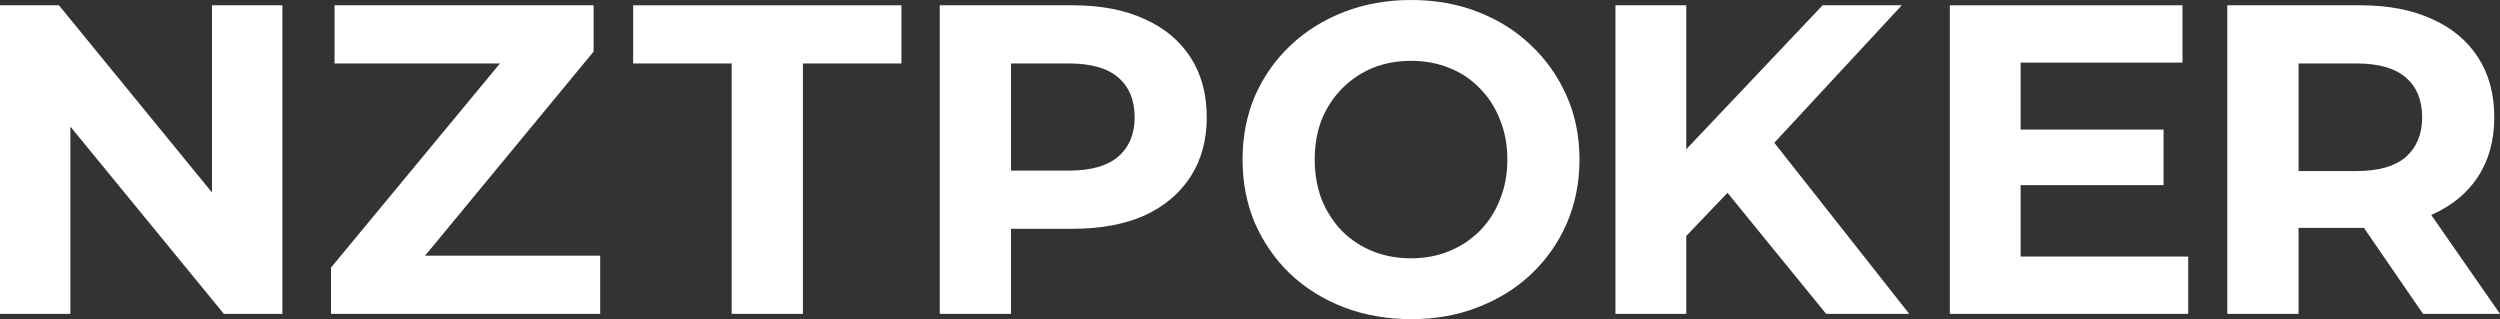 <?xml version="1.0" encoding="UTF-8"?>
<svg xmlns="http://www.w3.org/2000/svg" width="188" height="24" viewBox="0 0 188 24" fill="none">
  <rect x="0" y="0" width="188" height="24" fill="#333333" stroke="none"/>
  <path d="M0 23.602V0.398H4.432L18.092 17.105H15.942V0.398H21.234V23.602H16.835L3.142 6.895H5.292V23.602H0Z" fill="white"></path>
  <path d="M24.893 23.602V20.122L39.215 2.818L39.876 4.773H25.158V0.398H44.639V3.878L30.351 21.182L29.689 19.227H45.135V23.602H24.893Z" fill="white"></path>
  <path d="M55.021 23.602V4.773H47.612V0.398H67.788V4.773H60.38V23.602H55.021Z" fill="white"></path>
  <path d="M70.671 23.602V0.398H80.693C82.766 0.398 84.552 0.74 86.052 1.425C87.551 2.088 88.709 3.05 89.525 4.309C90.34 5.569 90.748 7.072 90.748 8.818C90.748 10.541 90.34 12.033 89.525 13.293C88.709 14.553 87.551 15.525 86.052 16.21C84.552 16.873 82.766 17.204 80.693 17.204H73.648L76.03 14.784V23.602H70.671ZM76.03 15.381L73.648 12.829H80.396C82.049 12.829 83.284 12.475 84.1 11.768C84.916 11.061 85.324 10.077 85.324 8.818C85.324 7.536 84.916 6.541 84.1 5.834C83.284 5.127 82.049 4.773 80.396 4.773H73.648L76.03 2.221V15.381Z" fill="white"></path>
  <path d="M106.142 24C104.312 24 102.614 23.702 101.049 23.105C99.505 22.508 98.16 21.669 97.013 20.586C95.889 19.503 95.007 18.232 94.367 16.773C93.75 15.315 93.441 13.724 93.441 12C93.441 10.276 93.75 8.685 94.367 7.227C95.007 5.768 95.9 4.497 97.047 3.414C98.193 2.331 99.538 1.492 101.082 0.895C102.625 0.298 104.301 0 106.109 0C107.939 0 109.615 0.298 111.137 0.895C112.68 1.492 114.014 2.331 115.139 3.414C116.285 4.497 117.178 5.768 117.818 7.227C118.457 8.663 118.777 10.254 118.777 12C118.777 13.724 118.457 15.326 117.818 16.807C117.178 18.265 116.285 19.536 115.139 20.619C114.014 21.68 112.68 22.508 111.137 23.105C109.615 23.702 107.95 24 106.142 24ZM106.109 19.425C107.146 19.425 108.094 19.249 108.954 18.895C109.836 18.541 110.607 18.033 111.269 17.37C111.93 16.707 112.438 15.923 112.79 15.017C113.165 14.111 113.353 13.105 113.353 12C113.353 10.895 113.165 9.889 112.79 8.983C112.438 8.077 111.93 7.293 111.269 6.63C110.63 5.967 109.869 5.459 108.987 5.105C108.105 4.751 107.146 4.575 106.109 4.575C105.073 4.575 104.114 4.751 103.232 5.105C102.372 5.459 101.611 5.967 100.949 6.63C100.288 7.293 99.77 8.077 99.395 8.983C99.042 9.889 98.866 10.895 98.866 12C98.866 13.083 99.042 14.088 99.395 15.017C99.77 15.923 100.277 16.707 100.916 17.37C101.578 18.033 102.35 18.541 103.232 18.895C104.114 19.249 105.073 19.425 106.109 19.425Z" fill="white"></path>
  <path d="M126.277 18.298L125.979 12.099L137.06 0.398H143.013L133.024 11.171L130.048 14.354L126.277 18.298ZM121.481 23.602V0.398H126.806V23.602H121.481ZM137.324 23.602L129.088 13.492L132.594 9.68L143.575 23.602H137.324Z" fill="white"></path>
  <path d="M151.554 9.746H162.701V13.923H151.554V9.746ZM151.951 19.293H164.553V23.602H146.626V0.398H164.123V4.707H151.951V19.293Z" fill="white"></path>
  <path d="M167.493 23.602V0.398H177.515C179.588 0.398 181.374 0.74 182.873 1.425C184.373 2.088 185.53 3.05 186.346 4.309C187.162 5.569 187.57 7.072 187.57 8.818C187.57 10.541 187.162 12.033 186.346 13.293C185.53 14.53 184.373 15.481 182.873 16.144C181.374 16.807 179.588 17.138 177.515 17.138H170.47L172.851 14.784V23.602H167.493ZM182.212 23.602L176.424 15.182H182.146L188 23.602H182.212ZM172.851 15.381L170.47 12.862H177.217C178.871 12.862 180.106 12.508 180.922 11.801C181.738 11.072 182.146 10.077 182.146 8.818C182.146 7.536 181.738 6.541 180.922 5.834C180.106 5.127 178.871 4.773 177.217 4.773H170.47L172.851 2.221V15.381Z" fill="white"></path>
</svg>

